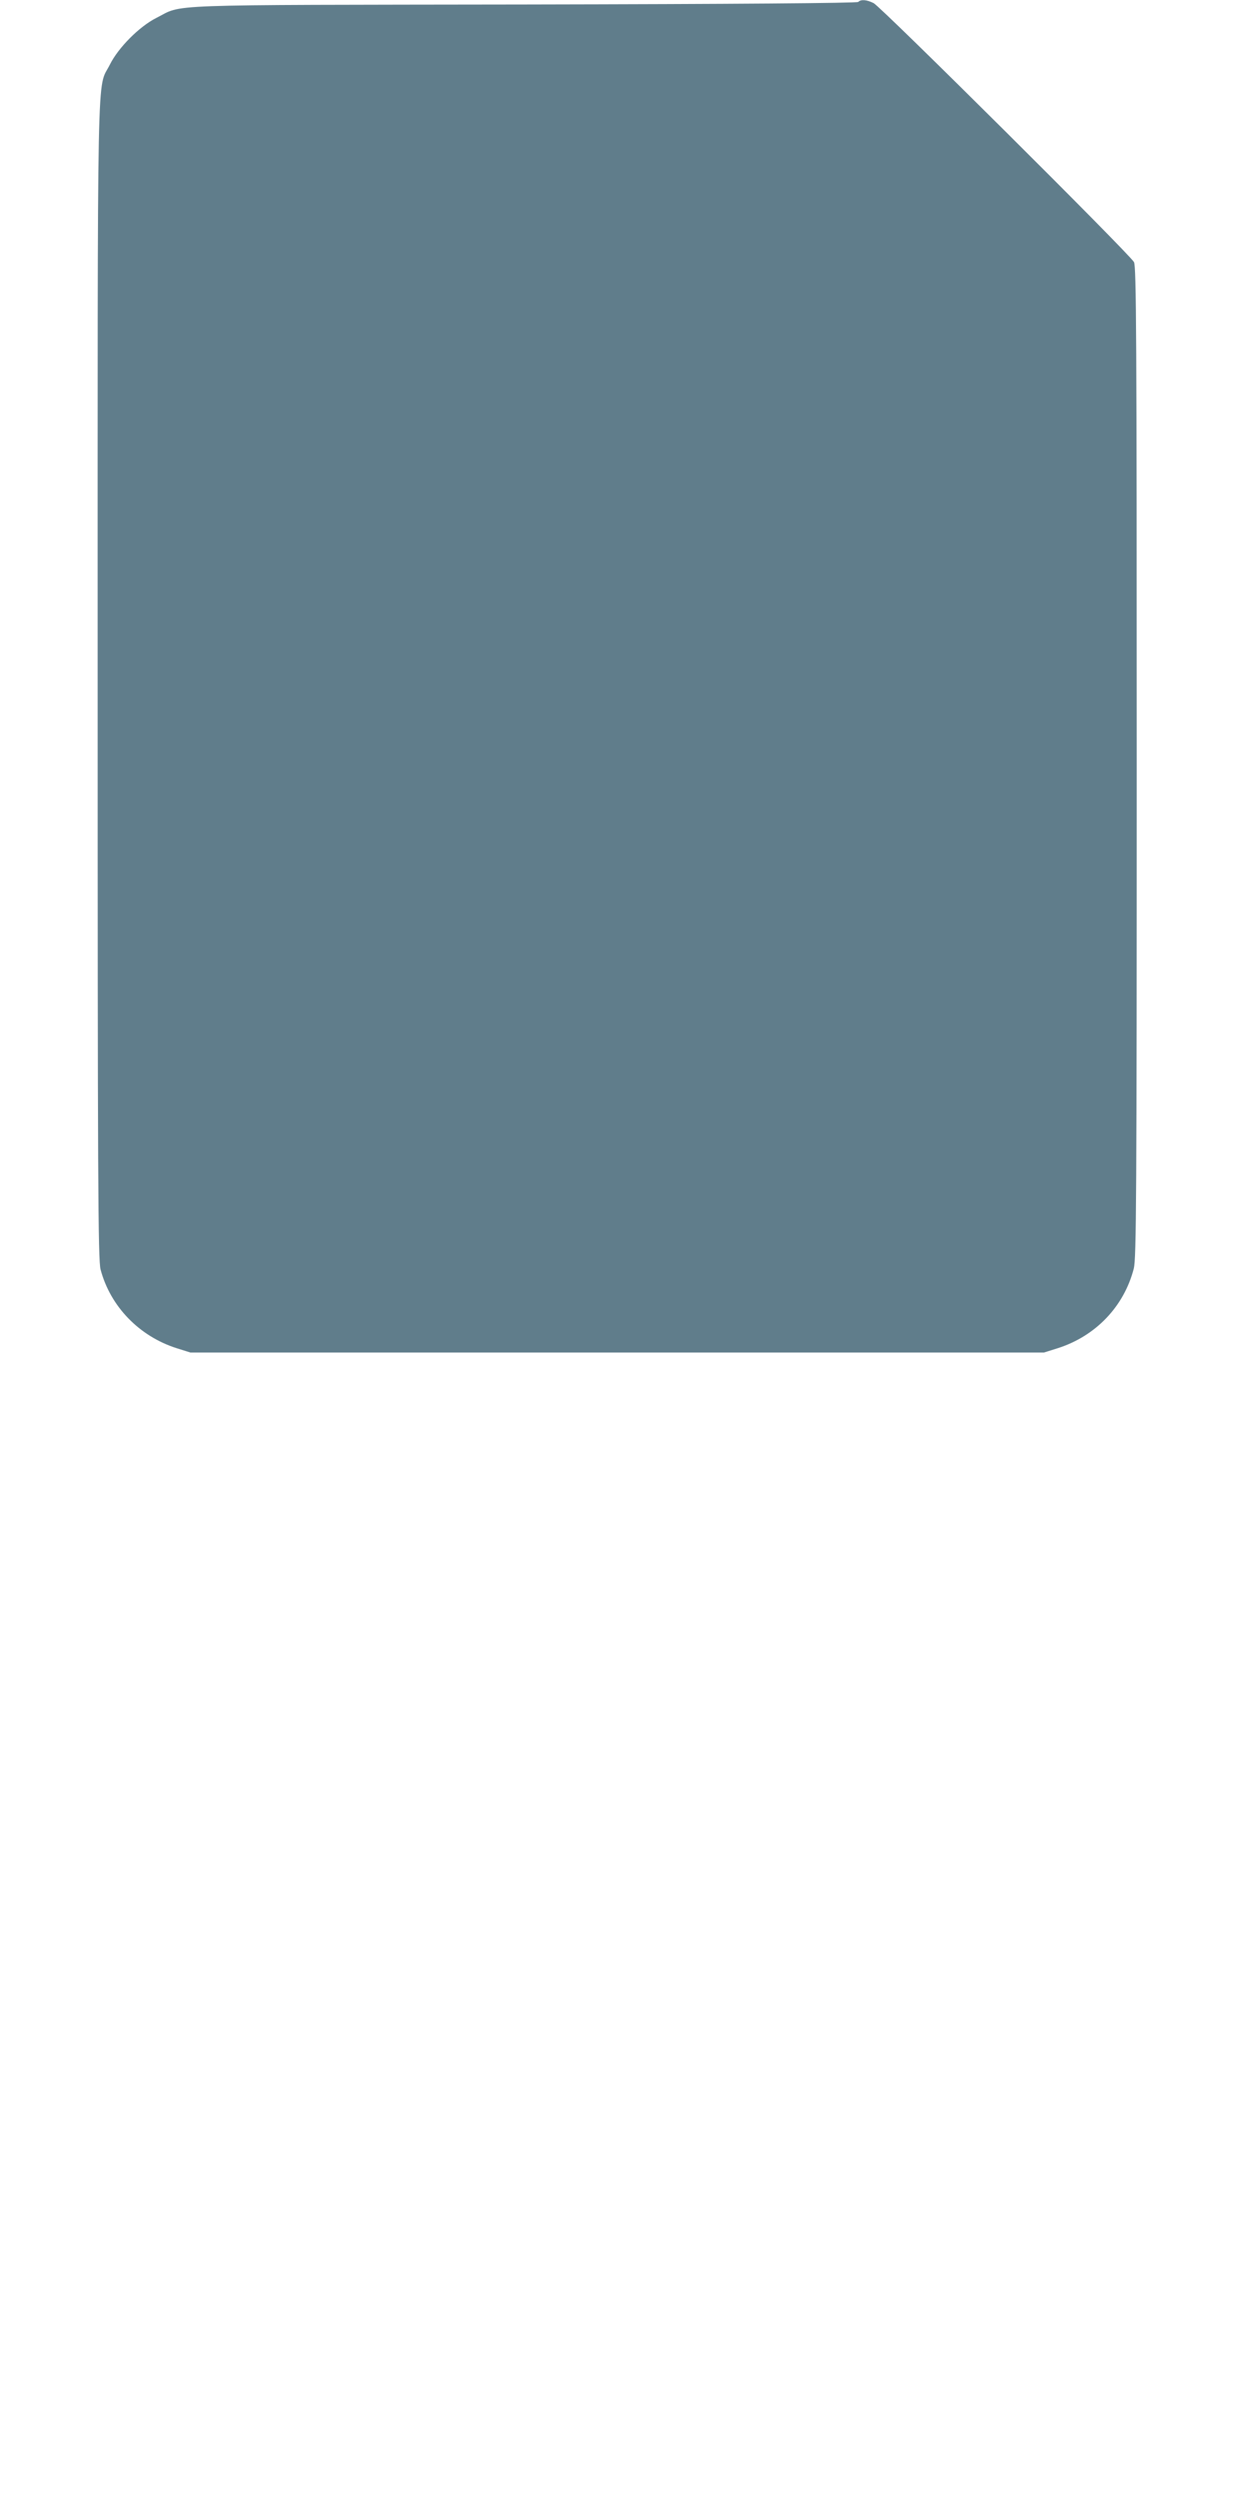 <?xml version="1.0" standalone="no"?>
<!DOCTYPE svg PUBLIC "-//W3C//DTD SVG 20010904//EN"
 "http://www.w3.org/TR/2001/REC-SVG-20010904/DTD/svg10.dtd">
<svg version="1.0" xmlns="http://www.w3.org/2000/svg"
 width="640pt" height="1280pt" viewBox="0 0 640 1280"
 preserveAspectRatio="xMidYMid meet">
<g transform="translate(0,1280) scale(0.1,-0.1)"
fill="#607d8b" stroke="none">
<path d="M4394 12790 c-6 -6 -631 -11 -1714 -13 -1893 -3 -1737 3 -1880 -69
-87 -44 -194 -152 -237 -238 -68 -136 -63 122 -63 -3150 0 -2560 2 -2972 15
-3020 50 -189 198 -342 390 -403 l70 -22 2185 0 2185 0 70 22 c195 62 340 214
390 408 13 52 15 357 15 2593 0 2182 -2 2537 -14 2560 -21 40 -1295 1307
-1333 1326 -36 18 -65 20 -79 6z"/>
</g>
</svg>
